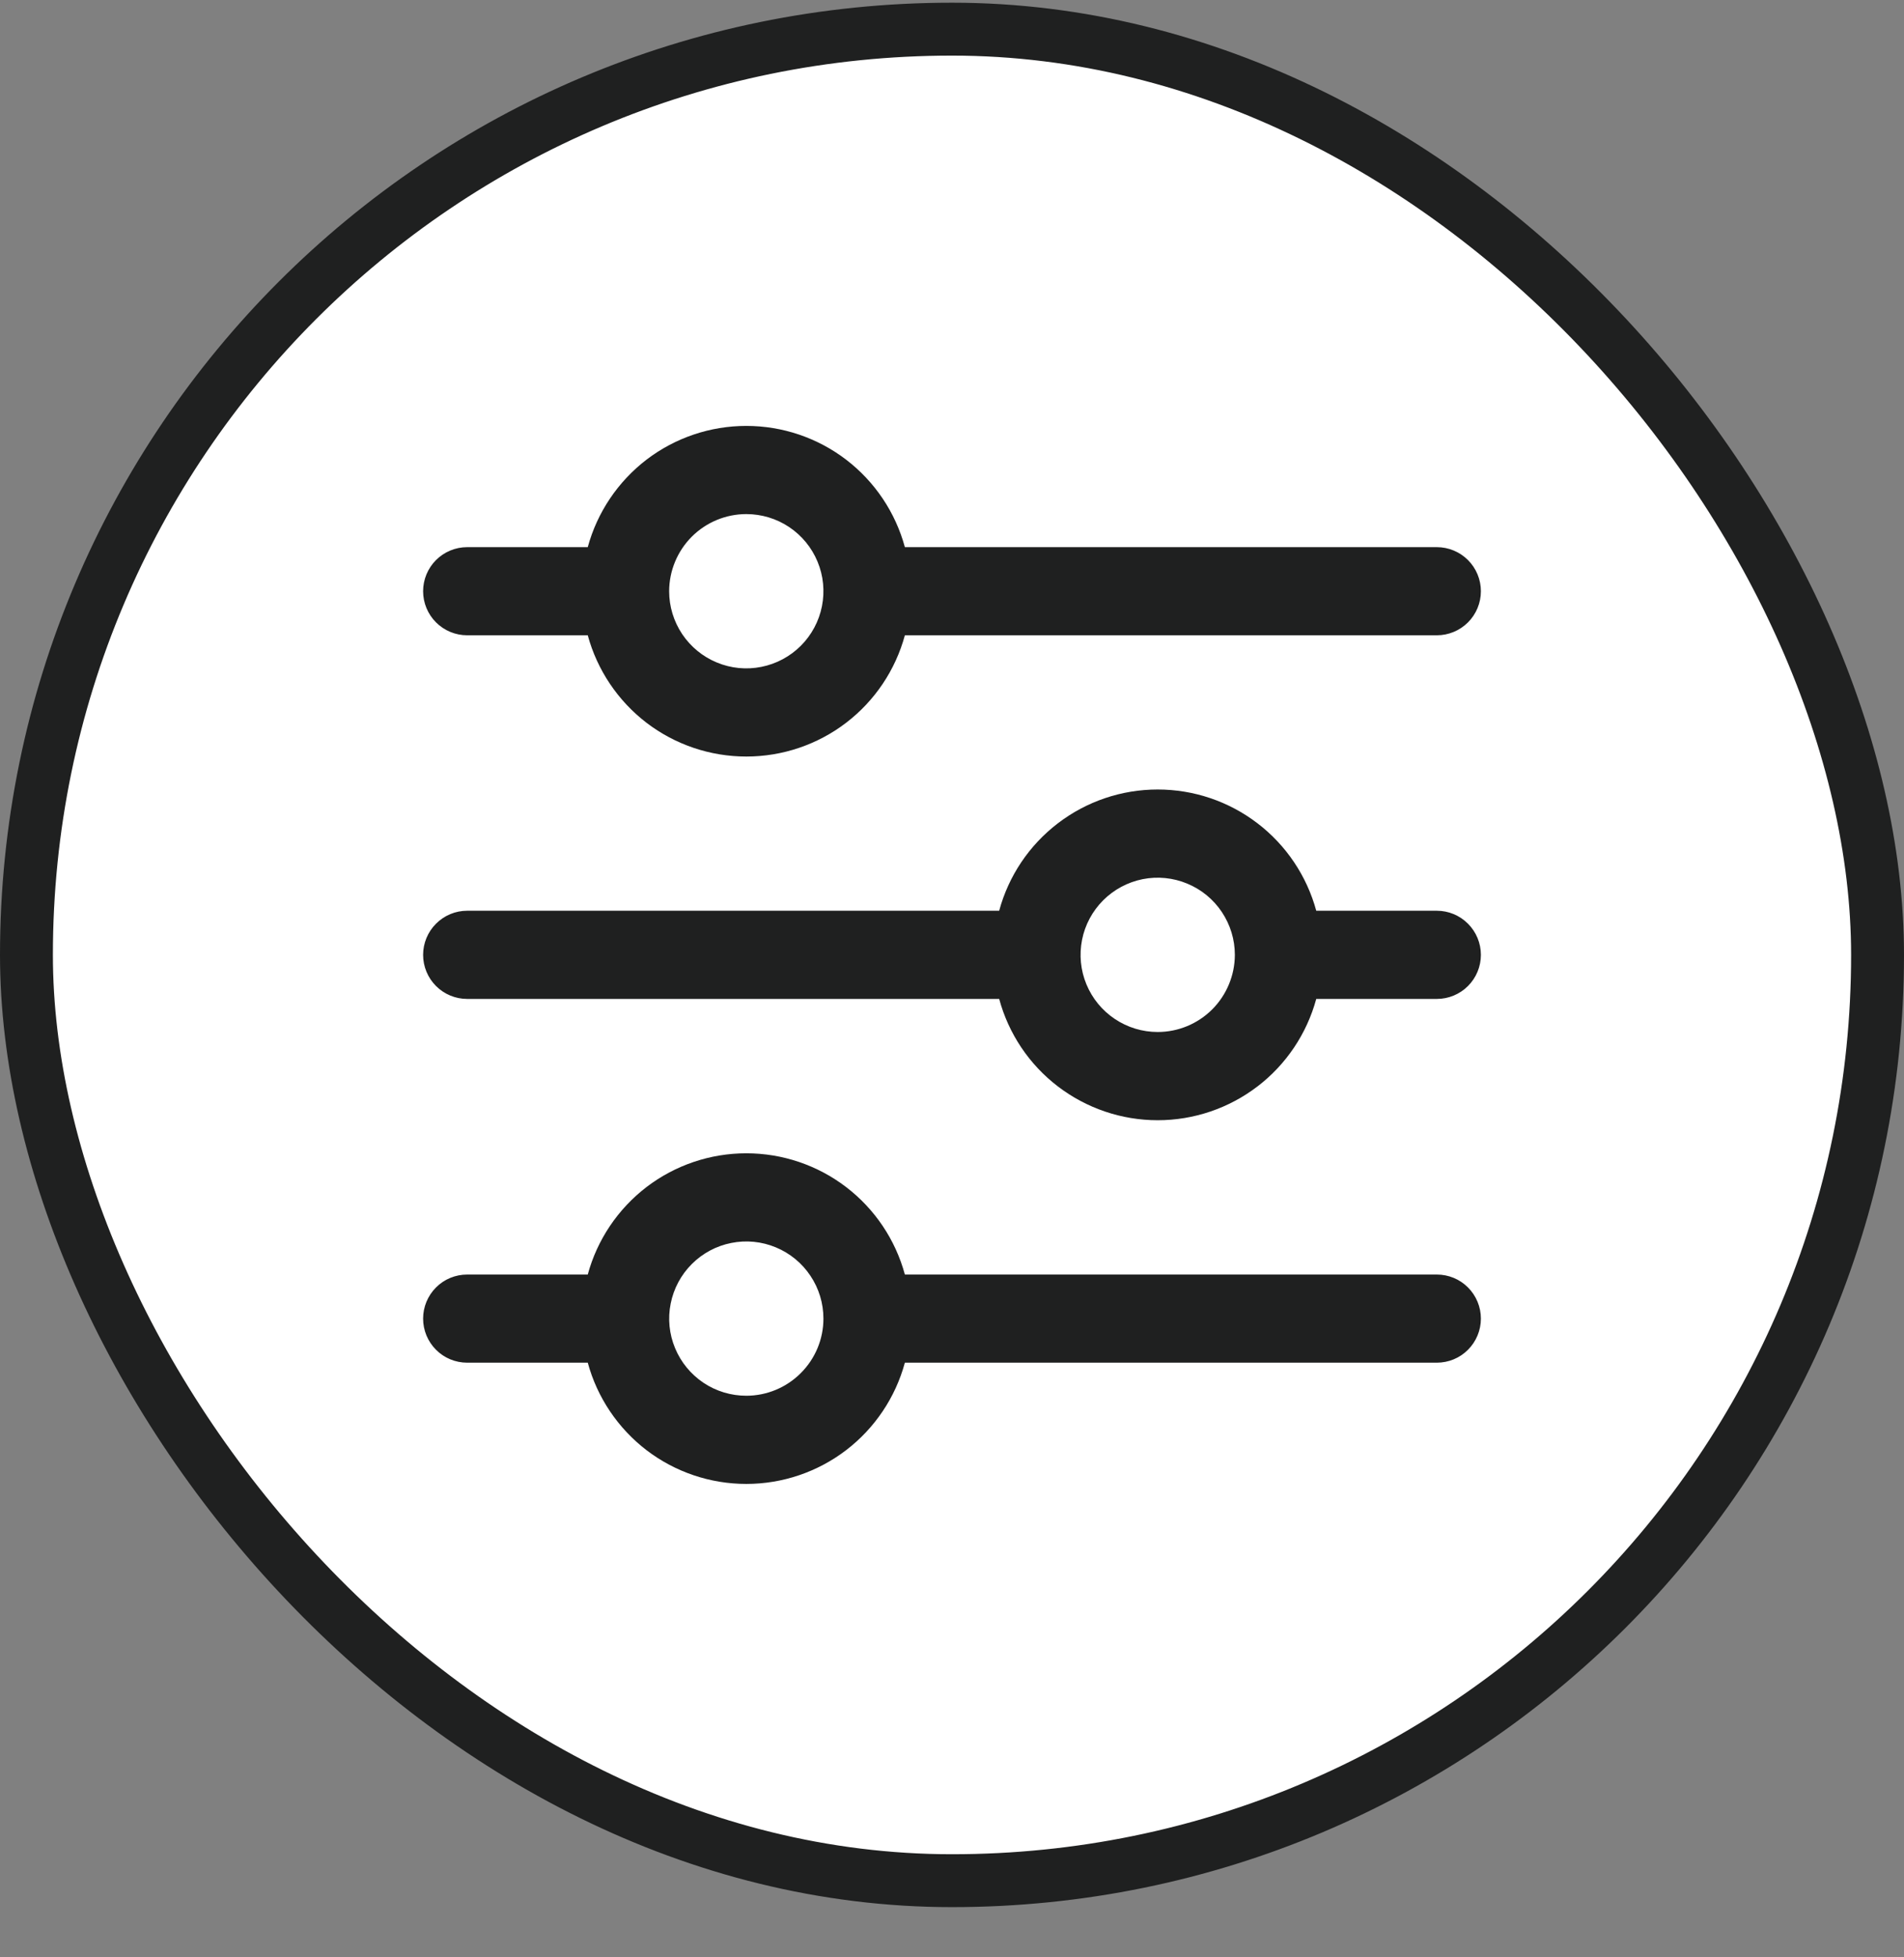 <svg width="36" height="37" viewBox="0 0 36 37" fill="none" xmlns="http://www.w3.org/2000/svg">
<rect x="0" y="0" width="36" height="37" fill="#808080" stroke="none"/>
<rect x="0.5" y="0.551" width="35" height="35" rx="17.5" fill="white"/>
<rect x="0.5" y="0.551" width="35" height="35" rx="17.5" stroke="#1F2020"/>
<g clip-path="url(#clip0_4897_2711)">
<path d="M8.833 12.009H11.113C11.292 12.667 11.683 13.248 12.224 13.663C12.766 14.077 13.429 14.301 14.111 14.301C14.793 14.301 15.456 14.077 15.998 13.663C16.54 13.248 16.93 12.667 17.109 12.009H27.167C27.388 12.009 27.6 11.921 27.756 11.765C27.912 11.609 28 11.397 28 11.176C28 10.955 27.912 10.743 27.756 10.587C27.6 10.431 27.388 10.343 27.167 10.343H17.109C16.93 9.685 16.54 9.104 15.998 8.689C15.456 8.275 14.793 8.051 14.111 8.051C13.429 8.051 12.766 8.275 12.224 8.689C11.683 9.104 11.292 9.685 11.113 10.343H8.833C8.612 10.343 8.4 10.431 8.244 10.587C8.088 10.743 8 10.955 8 11.176C8 11.397 8.088 11.609 8.244 11.765C8.4 11.921 8.612 12.009 8.833 12.009ZM14.111 9.718C14.399 9.718 14.681 9.803 14.921 9.963C15.161 10.124 15.348 10.351 15.458 10.618C15.569 10.884 15.597 11.178 15.541 11.46C15.485 11.743 15.346 12.003 15.142 12.207C14.938 12.411 14.678 12.55 14.395 12.606C14.113 12.663 13.819 12.634 13.553 12.523C13.286 12.413 13.059 12.226 12.898 11.986C12.738 11.746 12.652 11.464 12.652 11.176C12.653 10.789 12.807 10.419 13.08 10.145C13.354 9.872 13.724 9.718 14.111 9.718Z" fill="#1F2020"/>
<path d="M27.167 17.216H24.887C24.708 16.558 24.318 15.977 23.776 15.563C23.234 15.148 22.571 14.924 21.889 14.924C21.207 14.924 20.544 15.148 20.002 15.563C19.46 15.977 19.07 16.558 18.892 17.216H8.833C8.612 17.216 8.4 17.304 8.244 17.461C8.088 17.617 8 17.829 8 18.05C8 18.271 8.088 18.483 8.244 18.639C8.4 18.795 8.612 18.883 8.833 18.883H18.892C19.07 19.541 19.46 20.123 20.002 20.537C20.544 20.951 21.207 21.176 21.889 21.176C22.571 21.176 23.234 20.951 23.776 20.537C24.318 20.123 24.708 19.541 24.887 18.883H27.167C27.388 18.883 27.6 18.795 27.756 18.639C27.912 18.483 28 18.271 28 18.05C28 17.829 27.912 17.617 27.756 17.461C27.6 17.304 27.388 17.216 27.167 17.216ZM21.889 19.508C21.601 19.508 21.319 19.423 21.079 19.262C20.839 19.102 20.652 18.874 20.542 18.608C20.431 18.341 20.403 18.048 20.459 17.765C20.515 17.483 20.654 17.223 20.858 17.019C21.062 16.815 21.322 16.676 21.605 16.619C21.887 16.563 22.181 16.592 22.447 16.703C22.714 16.813 22.942 17 23.102 17.24C23.262 17.48 23.348 17.761 23.348 18.05C23.347 18.436 23.193 18.807 22.92 19.081C22.646 19.354 22.276 19.508 21.889 19.508Z" fill="#1F2020"/>
<path d="M27.167 24.093H17.109C16.93 23.434 16.54 22.854 15.998 22.439C15.456 22.025 14.793 21.801 14.111 21.801C13.429 21.801 12.766 22.025 12.224 22.439C11.683 22.854 11.292 23.434 11.113 24.093H8.833C8.612 24.093 8.4 24.18 8.244 24.337C8.088 24.493 8 24.705 8 24.926C8 25.147 8.088 25.359 8.244 25.515C8.4 25.672 8.612 25.759 8.833 25.759H11.113C11.292 26.417 11.683 26.998 12.224 27.413C12.766 27.827 13.429 28.051 14.111 28.051C14.793 28.051 15.456 27.827 15.998 27.413C16.54 26.998 16.93 26.417 17.109 25.759H27.167C27.388 25.759 27.6 25.672 27.756 25.515C27.912 25.359 28 25.147 28 24.926C28 24.705 27.912 24.493 27.756 24.337C27.6 24.18 27.388 24.093 27.167 24.093ZM14.111 26.384C13.822 26.384 13.54 26.299 13.301 26.139C13.061 25.978 12.874 25.75 12.764 25.484C12.653 25.218 12.624 24.924 12.681 24.642C12.737 24.359 12.876 24.099 13.08 23.895C13.284 23.691 13.543 23.552 13.826 23.496C14.109 23.439 14.402 23.468 14.669 23.579C14.935 23.689 15.163 23.876 15.323 24.116C15.484 24.356 15.569 24.638 15.569 24.926C15.569 25.313 15.415 25.683 15.141 25.956C14.868 26.23 14.497 26.384 14.111 26.384Z" fill="#1F2020"/>
</g>
<defs>
<clipPath id="clip0_4897_2711">
<rect width="20" height="20" fill="white" transform="translate(8 8.051)"/>
</clipPath>
</defs>
</svg>
